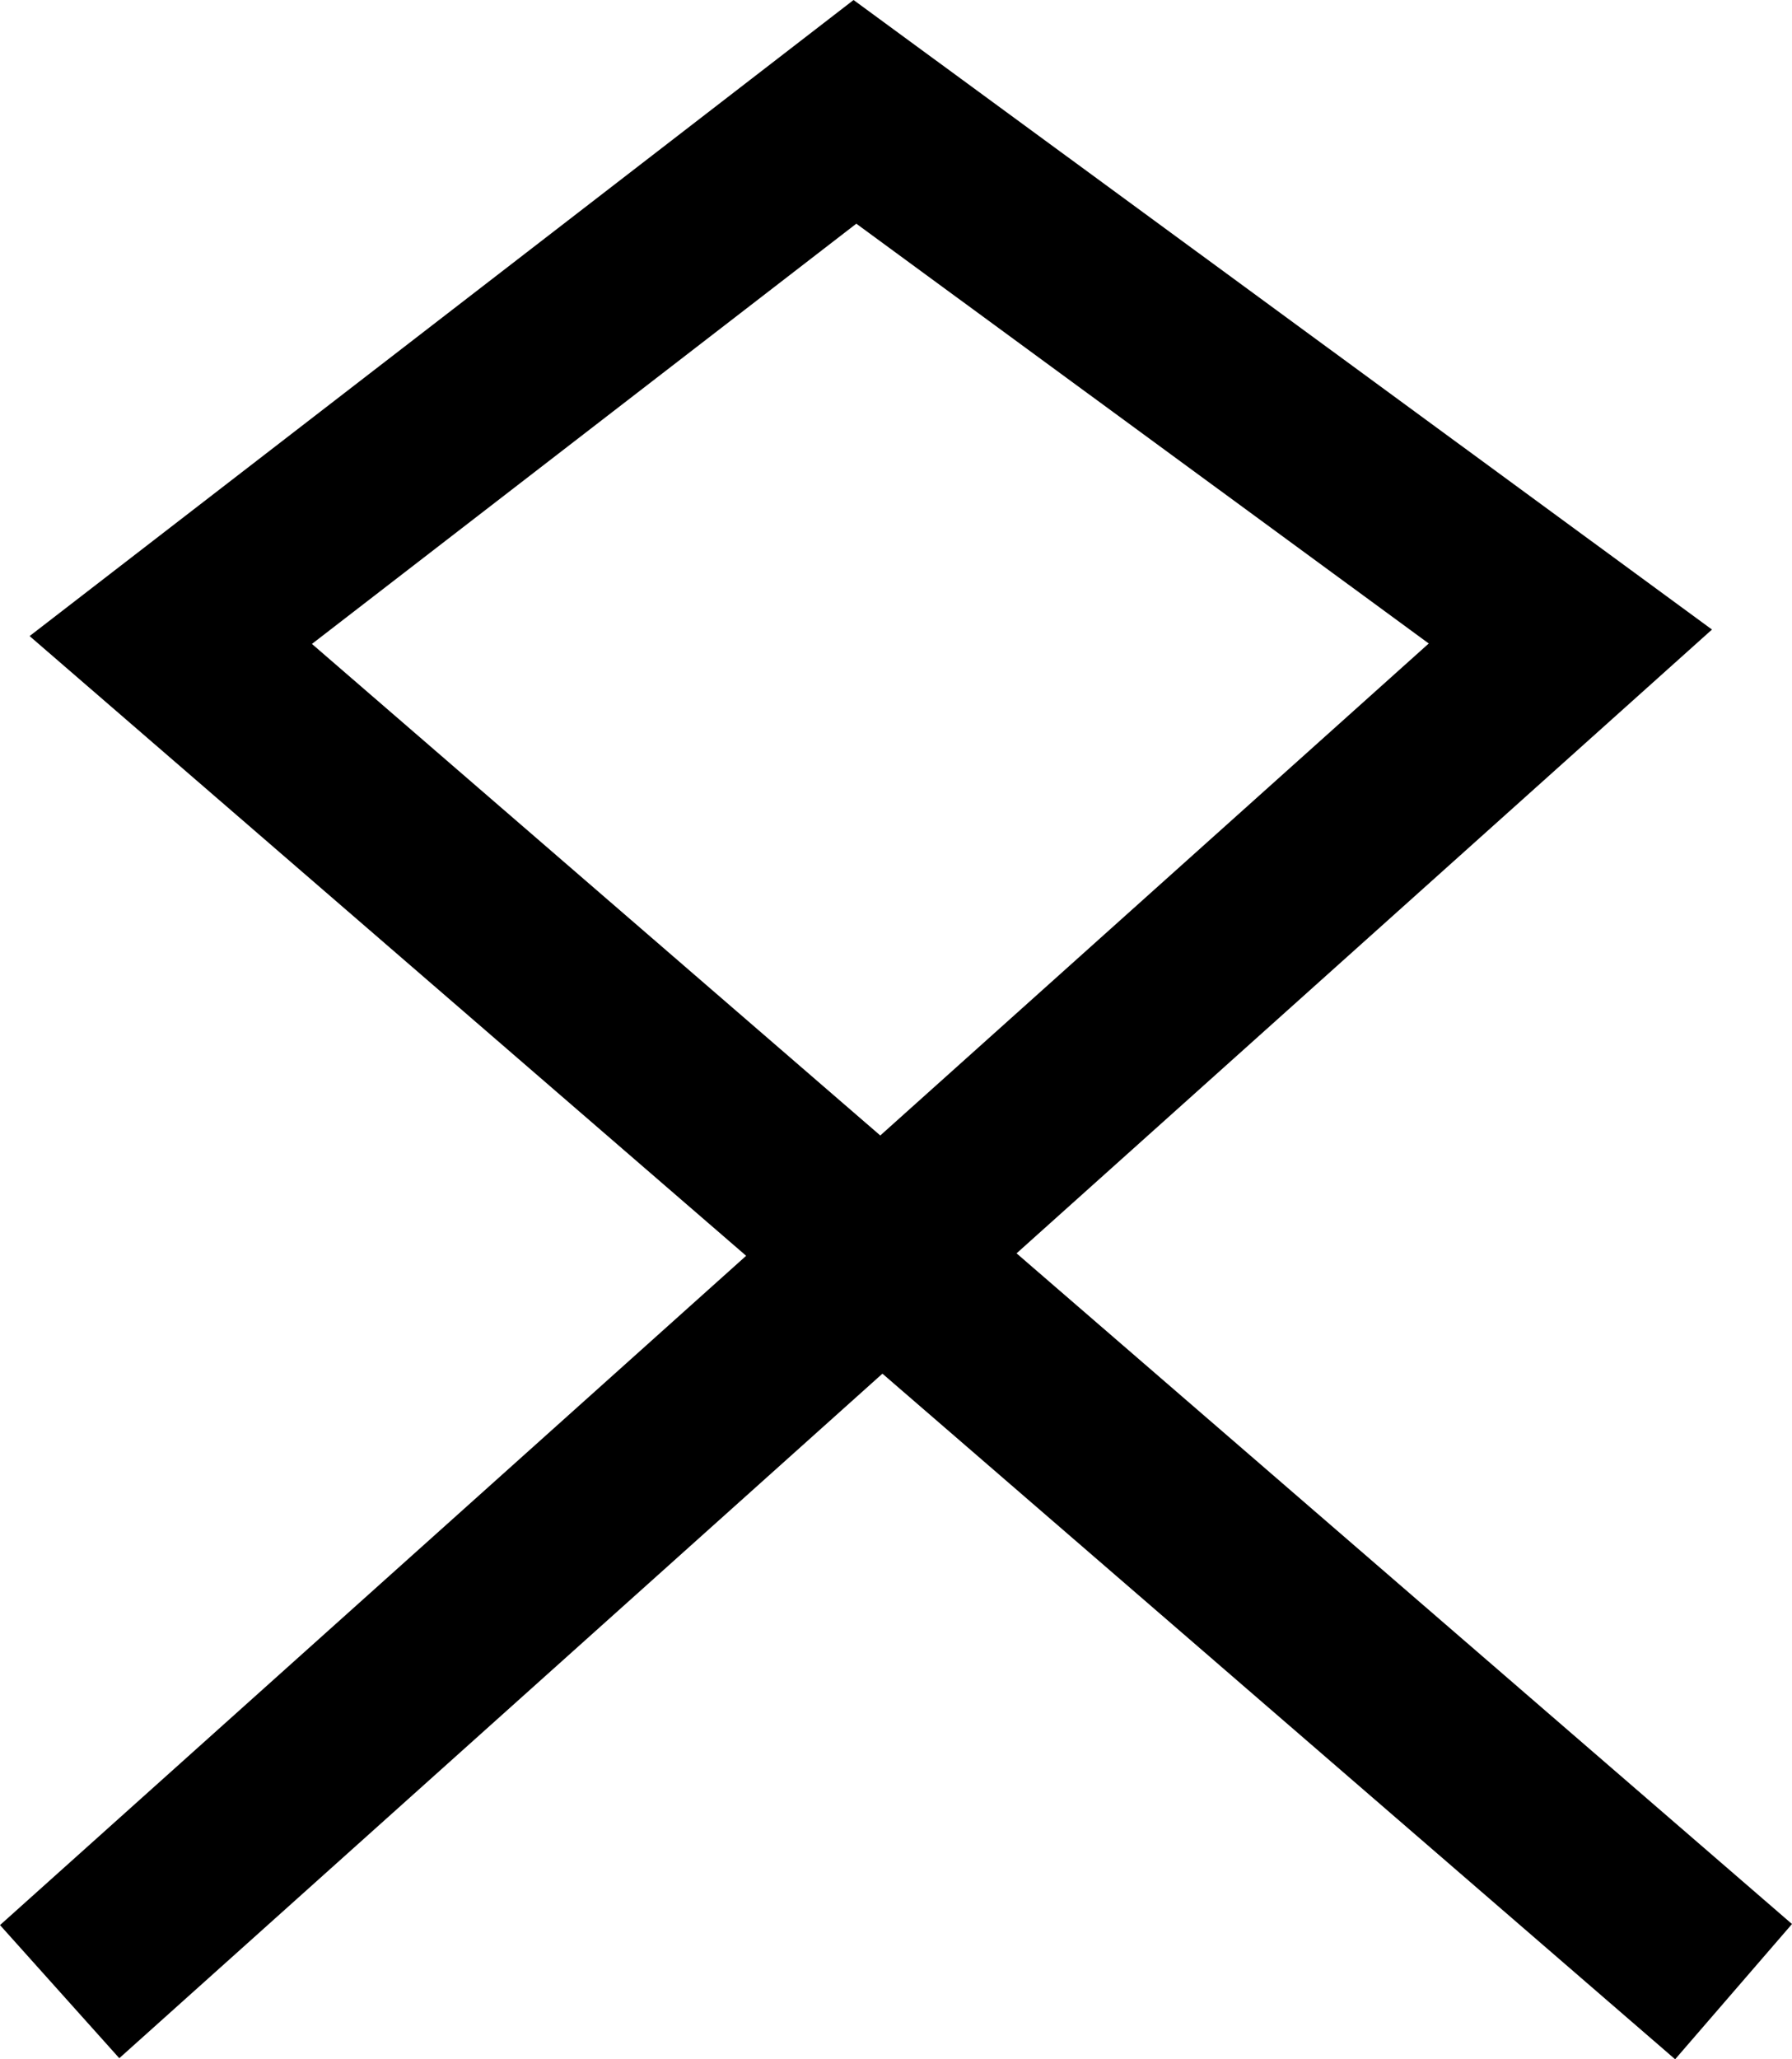 <?xml version="1.0" encoding="UTF-8" standalone="no"?>
<svg
   xmlns:dc="http://purl.org/dc/elements/1.1/"
   xmlns:cc="http://creativecommons.org/ns#"
   xmlns:rdf="http://www.w3.org/1999/02/22-rdf-syntax-ns#"
   xmlns:svg="http://www.w3.org/2000/svg"
   xmlns="http://www.w3.org/2000/svg"
   xmlns:sodipodi="http://sodipodi.sourceforge.net/DTD/sodipodi-0.dtd"
   xmlns:inkscape="http://www.inkscape.org/namespaces/inkscape"
   version="1.0"
   width="60.172pt"
   height="69.111pt"
   viewBox="0 0 60.172 69.111"
   preserveAspectRatio="xMidYMid meet"
   id="svg8"
   sodipodi:docname="Rune_008.svg"
   inkscape:version="0.92.1 r15371">
  <defs
     id="defs12" />
  <sodipodi:namedview
     pagecolor="#ffffff"
     bordercolor="#666666"
     borderopacity="1"
     objecttolerance="10"
     gridtolerance="10"
     guidetolerance="10"
     inkscape:pageopacity="0"
     inkscape:pageshadow="2"
     inkscape:window-width="1920"
     inkscape:window-height="1019"
     id="namedview10"
     showgrid="true"
     inkscape:snap-global="false"
     inkscape:zoom="6.4314994"
     inkscape:cx="45.489027"
     inkscape:cy="39.014538"
     inkscape:window-x="-4"
     inkscape:window-y="-4"
     inkscape:window-maximized="1"
     inkscape:current-layer="svg8"
     fit-margin-top="0"
     fit-margin-left="0"
     fit-margin-right="0"
     fit-margin-bottom="0">
    <inkscape:grid
       type="xygrid"
       id="grid4489"
       originx="-0.1"
       originy="-1.609" />
  </sodipodi:namedview>
  <path
     style="fill:none;fill-rule:evenodd;stroke:#000000;stroke-width:6;stroke-linecap:butt;stroke-linejoin:miter;stroke-miterlimit:4;stroke-dasharray:none;stroke-opacity:1"
     d="M 2.003,66.841 52.73,21.362 28.707,3.754 5.734,21.479 58.21,66.841"
     id="path4636"
     inkscape:connector-curvature="0" />
</svg>
